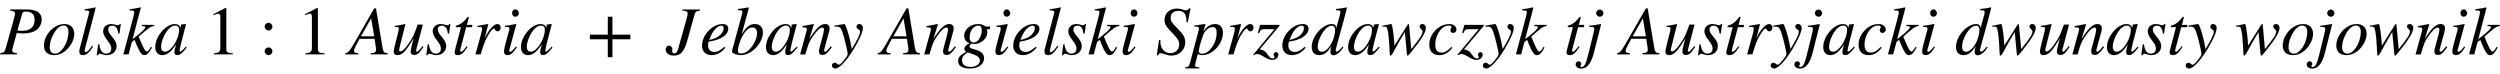 <svg xmlns:xlink="http://www.w3.org/1999/xlink" width="84.55ex" height="2.509ex" style="vertical-align: -0.671ex;" viewBox="0 -791.3 36403.5 1080.4" role="img" focusable="false" xmlns="http://www.w3.org/2000/svg" aria-labelledby="MathJax-SVG-1-Title">
<title id="MathJax-SVG-1-Title">{\displaystyle {Polska\ 1:1\ Austria\ +\ Jebany\ Angielski\ Sprzedawczyk\ tj\ Austryjacki\ dwunasty\ wojownik}}</title>
<defs aria-hidden="true">
<path stroke-width="1" id="E1-STIXWEBMAINI-50" d="M146 653h241c147 0 218 -52 218 -148c0 -54 -27 -109 -68 -143c-46 -38 -116 -57 -205 -57c-42 0 -64 2 -90 8l-53 -193c-7 -27 -14 -48 -14 -63c0 -23 15 -35 69 -41v-16h-244v16c57 8 66 17 84 82l116 414c13 47 17 68 17 83c0 27 -14 35 -71 42v16zM320 592l-69 -245 c29 -5 34 -5 52 -5c62 0 97 6 128 24c44 25 71 69 71 134c0 89 -48 123 -130 123c-28 0 -46 -8 -52 -31Z"></path>
<path stroke-width="1" id="E1-STIXWEBMAINI-6F" d="M468 301c0 -76 -40 -164 -106 -229c-58 -58 -122 -83 -188 -83c-94 0 -147 52 -147 139c0 112 75 227 180 283c39 21 79 30 120 30c81 0 141 -52 141 -140zM384 326c0 61 -28 94 -71 94c-44 0 -88 -31 -128 -91c-46 -70 -74 -149 -74 -228c0 -60 31 -91 78 -91 c44 0 82 29 121 83c46 63 74 157 74 233Z"></path>
<path stroke-width="1" id="E1-STIXWEBMAINI-6C" d="M279 678l-153 -585c-5 -18 -8 -35 -8 -43c0 -12 7 -18 17 -18c15 0 38 16 67 57l25 35l14 -10c-60 -95 -97 -125 -151 -125c-32 0 -49 19 -49 56c0 8 1 20 4 30l137 524c3 10 3 16 3 19c0 12 -17 22 -49 22h-18v16c59 7 96 14 155 27Z"></path>
<path stroke-width="1" id="E1-STIXWEBMAINI-73" d="M366 442l-20 -140h-16c-10 83 -40 116 -89 116c-35 0 -59 -20 -59 -57c0 -27 15 -56 54 -102c50 -58 68 -97 68 -136c0 -83 -61 -134 -144 -134c-17 0 -32 1 -55 10c-19 8 -33 9 -44 9s-22 -5 -29 -21h-16l20 159h16c14 -95 48 -136 100 -136c47 0 76 28 76 77 c0 32 -17 66 -56 115c-43 54 -63 99 -63 131c0 66 47 108 121 108c17 0 31 -3 56 -10c19 -6 28 -7 36 -7c15 0 22 4 30 18h14Z"></path>
<path stroke-width="1" id="E1-STIXWEBMAINI-6B" d="M461 428v-16c-47 -3 -78 -23 -225 -154l37 -88c39 -92 62 -129 81 -129c15 0 27 11 45 42c5 8 10 17 15 26l15 -11c-46 -84 -71 -109 -111 -109c-29 0 -49 19 -81 82c-18 35 -44 97 -60 141l-40 -32l-48 -180h-75l141 528c13 48 16 71 18 88c-2 18 -17 24 -51 24h-18v16 c59 7 98 14 157 27l6 -6l-120 -456l43 33c94 72 143 120 143 140c0 11 -12 18 -37 18h-14v16h179Z"></path>
<path stroke-width="1" id="E1-STIXWEBMAINI-61" d="M463 111l13 -11c-75 -91 -99 -110 -139 -110c-28 0 -40 12 -40 41c0 25 2 33 23 115c-75 -113 -133 -157 -203 -157c-56 0 -100 40 -100 116c0 155 153 336 286 336c43 0 72 -21 80 -58l11 48l3 3l61 7l7 -3c-2 -9 -3 -11 -6 -21c-47 -171 -89 -343 -89 -363 c0 -7 6 -13 14 -13c9 0 22 8 52 41zM365 361c0 35 -21 58 -56 58c-45 0 -89 -31 -131 -92c-42 -63 -77 -152 -77 -215c0 -55 24 -74 60 -74c50 0 97 55 127 98c47 68 77 154 77 225Z"></path>
<path stroke-width="1" id="E1-STIXWEBMAIN-31" d="M394 0h-276v15c74 4 95 25 95 80v449c0 34 -9 49 -30 49c-10 0 -27 -5 -45 -12l-27 -10v14l179 91l9 -3v-597c0 -43 20 -61 95 -61v-15Z"></path>
<path stroke-width="1" id="E1-STIXWEBMAIN-3A" d="M192 403c0 -30 -25 -55 -55 -55s-56 25 -56 55c0 32 24 56 56 56c30 0 55 -26 55 -56zM192 44c0 -30 -25 -55 -55 -55s-56 25 -56 55c0 32 24 56 56 56c30 0 55 -26 55 -56Z"></path>
<path stroke-width="1" id="E1-STIXWEBMAINI-41" d="M564 0h-245v16c63 3 77 19 77 53c0 8 -1 17 -2 26l-20 131h-220l-59 -111c-14 -26 -22 -50 -22 -66c0 -19 15 -31 62 -33v-16h-186v16c46 9 59 26 134 156l285 496h26l92 -553c14 -84 25 -95 78 -99v-16zM369 262l-45 263l-149 -263h194Z"></path>
<path stroke-width="1" id="E1-STIXWEBMAINI-75" d="M461 119l14 -9c-65 -99 -91 -119 -138 -119c-30 0 -48 17 -48 48c0 22 13 89 45 197c-118 -194 -168 -247 -239 -247c-35 0 -53 16 -53 53c0 19 9 55 27 128l35 139c8 33 14 59 14 67c0 7 -5 15 -11 18c-9 5 -12 6 -50 6v14c57 7 93 14 150 27l4 -3l-89 -355 c-1 -3 -3 -12 -3 -16c0 -15 5 -25 20 -25c34 0 80 53 142 147c47 71 61 109 110 243h74l-79 -299c-5 -19 -19 -66 -19 -78c0 -11 4 -17 11 -17c16 0 32 14 83 81Z"></path>
<path stroke-width="1" id="E1-STIXWEBMAINI-74" d="M296 428l-5 -32h-84l-87 -328c-1 -4 -2 -11 -2 -14c0 -13 6 -16 15 -16c16 0 32 16 81 79l13 -7c-60 -92 -91 -121 -143 -121c-27 0 -46 12 -46 37c0 11 8 42 16 74l78 296h-75c-1 3 -1 6 -1 6c0 11 9 20 33 25c32 7 97 56 133 110c4 6 10 9 14 9c6 0 9 -3 9 -8 c0 0 0 -5 -1 -7l-28 -103h80Z"></path>
<path stroke-width="1" id="E1-STIXWEBMAINI-72" d="M176 223l16 35c19 42 53 95 94 138c26 27 56 45 79 45c28 0 47 -21 47 -51s-17 -54 -47 -54c-18 0 -26 11 -35 26c-6 10 -9 14 -16 14c-18 0 -46 -33 -82 -94c-43 -74 -61 -114 -111 -282h-76l81 292c14 52 16 61 16 82s-18 26 -38 26c-8 0 -16 -1 -31 -3v17l155 27l3 -2 Z"></path>
<path stroke-width="1" id="E1-STIXWEBMAINI-69" d="M264 599c0 -28 -23 -51 -49 -51c-29 0 -48 21 -48 53c0 31 20 53 47 53s50 -26 50 -55zM222 114l13 -11c-55 -84 -87 -114 -137 -114c-33 0 -49 18 -49 55c0 20 7 55 22 111l48 177c5 18 9 36 9 44c0 20 -10 23 -64 24v16c39 3 59 6 160 25l4 -3l-94 -343 c-5 -17 -10 -30 -10 -44c0 -10 6 -15 14 -15c17 0 41 21 84 78Z"></path>
<path stroke-width="1" id="E1-STIXWEBMAIN-2B" d="M636 220h-261v-261h-66v261h-261v66h261v261h66v-261h261v-66Z"></path>
<path stroke-width="1" id="E1-STIXWEBMAINI-4A" d="M491 653v-16c-57 -8 -65 -14 -82 -74l-103 -367c-21 -76 -45 -125 -71 -159c-29 -38 -73 -55 -124 -55c-70 0 -117 35 -117 88c0 32 18 56 45 56s51 -21 51 -46c0 -12 -3 -18 -3 -27c0 -28 11 -39 35 -39s42 24 53 64l127 454c8 29 12 49 12 64c0 27 -14 35 -77 41v16 h254Z"></path>
<path stroke-width="1" id="E1-STIXWEBMAINI-65" d="M358 109l12 -12c-57 -70 -121 -108 -204 -108c-81 0 -135 54 -135 137c0 155 149 315 299 315c53 0 82 -26 82 -68c0 -86 -105 -164 -284 -187c-10 -20 -10 -46 -10 -61c0 -55 37 -91 93 -91c44 0 75 16 147 75zM152 252l-17 -44c86 21 124 39 161 74c31 30 50 66 50 97 c0 24 -7 39 -35 39c-57 0 -125 -77 -159 -166Z"></path>
<path stroke-width="1" id="E1-STIXWEBMAINI-62" d="M163 290h1c68 113 123 151 193 151c67 0 116 -43 116 -120c0 -158 -165 -332 -320 -332c-57 0 -130 23 -130 53v6l142 523c6 24 9 38 9 47c0 22 -5 23 -64 25v17c67 8 103 14 153 23l5 -5l-21 -82zM388 306c0 61 -26 86 -70 86c-48 0 -94 -42 -137 -115 c-44 -74 -72 -171 -72 -231c0 -23 15 -34 46 -34c43 0 86 21 123 59c60 62 110 161 110 235Z"></path>
<path stroke-width="1" id="E1-STIXWEBMAINI-6E" d="M460 117l14 -13c-68 -93 -93 -113 -140 -113c-25 0 -47 16 -47 54c0 10 2 23 16 75l44 162c8 31 14 67 14 79c0 18 -9 29 -24 29c-40 0 -85 -49 -148 -142c-45 -67 -53 -90 -100 -248h-75l96 350c1 5 2 11 2 17c0 20 -14 26 -65 27v16c81 16 109 20 162 31l4 -2l-67 -218 c100 160 167 220 231 220c43 0 65 -25 65 -61c0 -18 -4 -39 -10 -60l-56 -203c-10 -36 -14 -53 -14 -61c0 -9 4 -18 16 -18c14 0 32 16 61 53c7 8 14 17 21 26Z"></path>
<path stroke-width="1" id="E1-STIXWEBMAINI-79" d="M243 186l21 -110c85 141 122 213 122 257c0 14 -7 20 -26 32c-20 13 -26 23 -26 39c0 22 17 37 40 37c30 0 52 -25 52 -55c0 -57 -48 -167 -131 -305c-104 -172 -211 -287 -268 -287c-30 0 -51 17 -51 43c0 22 17 40 39 40c35 0 35 -28 61 -28c13 0 25 8 48 33 c18 19 63 78 71 91c6 12 10 24 10 35c0 40 -55 264 -82 332c-19 49 -37 64 -77 64c-11 0 -20 -1 -31 -4v17c11 2 22 4 32 6c20 4 53 10 107 18h4c15 0 68 -166 85 -255Z"></path>
<path stroke-width="1" id="E1-STIXWEBMAINI-67" d="M471 366h-49c9 -18 9 -34 9 -51c0 -84 -92 -164 -185 -164c-11 0 -22 1 -31 3c-3 1 -5 1 -7 1c-17 0 -36 -20 -36 -41c0 -18 27 -31 71 -42c96 -23 142 -67 142 -127c0 -87 -77 -151 -210 -151c-102 0 -167 36 -167 108c0 51 19 78 117 137c-18 11 -27 26 -27 39 c0 29 23 59 77 84c-56 20 -79 56 -79 108c0 102 100 171 201 171c38 0 71 -9 98 -28c8 -6 13 -8 16 -8h60v-39zM352 348c0 53 -19 71 -56 71c-62 0 -122 -73 -122 -172c0 -47 22 -75 60 -75c34 0 61 18 85 59c20 34 33 75 33 117zM325 -90c0 46 -36 74 -143 107 c-13 4 -23 7 -34 11c-9 0 -51 -34 -65 -52c-15 -19 -20 -35 -20 -58c0 -70 47 -102 127 -102c81 0 135 43 135 94Z"></path>
<path stroke-width="1" id="E1-STIXWEBMAINI-53" d="M508 667l-40 -200l-18 3c0 102 -22 163 -119 163c-69 0 -112 -37 -112 -100c0 -49 8 -65 99 -156c91 -92 113 -135 113 -200c0 -114 -87 -195 -202 -195c-31 0 -58 7 -104 23c-27 10 -36 12 -47 12c-20 0 -36 -9 -43 -32h-18l34 224l20 -2c-2 -9 -2 -16 -2 -23 c0 -98 60 -167 144 -167c77 0 131 52 131 128c0 43 -14 73 -60 123l-39 42c-14 15 -26 29 -39 42c-60 64 -75 96 -75 150c0 105 82 164 178 164c31 0 64 -5 85 -14c21 -8 33 -11 46 -11c22 0 31 5 45 26h23Z"></path>
<path stroke-width="1" id="E1-STIXWEBMAINI-70" d="M215 428l-29 -100c54 81 111 113 171 113c74 0 115 -47 115 -125c0 -165 -151 -327 -297 -327c-23 0 -44 4 -69 17c-17 -70 -40 -152 -40 -166c0 -22 15 -29 62 -29v-16h-203v16c43 1 56 16 68 63l115 432c11 40 16 66 16 71c0 24 -28 27 -44 27h-22l-2 15l156 22 c3 0 5 -2 5 -4c0 0 -1 -5 -2 -9zM382 313c0 57 -17 85 -62 85c-53 0 -112 -54 -135 -114c-29 -75 -65 -204 -65 -238c0 -22 20 -38 48 -38c53 0 101 33 145 95c48 67 69 140 69 210Z"></path>
<path stroke-width="1" id="E1-STIXWEBMAINI-7A" d="M380 417l-289 -344c58 -13 80 -24 120 -83c26 -38 45 -50 70 -50c16 0 27 6 27 15c0 4 -2 9 -5 15c-6 12 -8 20 -8 28c1 17 17 34 33 34c21 0 35 -15 35 -37c0 -40 -37 -76 -93 -76c-29 0 -63 13 -113 44c-47 29 -79 42 -105 42c-16 0 -29 -5 -45 -18l-9 9l310 372h-136 c-52 0 -71 -9 -91 -60l-16 4l32 116h283v-11Z"></path>
<path stroke-width="1" id="E1-STIXWEBMAINI-64" d="M521 683l6 -6l-39 -152l-60 -219c-31 -114 -65 -230 -65 -246c0 -12 5 -20 18 -20c17 0 28 9 82 71l12 -10c-49 -73 -97 -114 -147 -114c-26 0 -41 18 -41 45c0 23 2 39 13 89c-59 -99 -110 -132 -178 -132c-65 0 -107 41 -107 117c0 162 162 335 292 335 c42 0 59 -19 65 -58h1l45 163c15 53 14 57 14 71c0 21 -9 24 -64 26v17c64 6 100 12 153 23zM356 361c0 36 -24 57 -47 57c-28 0 -63 -17 -91 -46c-66 -70 -116 -179 -116 -262c0 -46 23 -73 58 -73c92 0 196 172 196 324Z"></path>
<path stroke-width="1" id="E1-STIXWEBMAINI-77" d="M403 426l32 -352c131 164 165 217 165 260c0 12 -6 20 -22 35s-21 27 -21 41c0 16 17 31 39 31c30 0 52 -24 52 -56c0 -64 -74 -181 -212 -349l-9 -11c-27 -33 -36 -43 -45 -43c-7 0 -9 9 -11 35l-29 310l-89 -152c-18 -30 -36 -63 -55 -99c-36 -69 -53 -94 -64 -94 c-9 0 -11 8 -13 47l-4 91c-4 87 -15 194 -27 242c-9 37 -18 42 -47 42h-28v13c31 5 65 9 95 17c13 3 22 7 29 7c11 0 12 -2 19 -34c14 -68 28 -193 32 -281l192 304c5 8 8 10 13 10c6 0 8 -3 8 -14Z"></path>
<path stroke-width="1" id="E1-STIXWEBMAINI-63" d="M350 107l16 -10c-61 -77 -114 -108 -189 -108c-93 0 -147 52 -147 154c0 93 52 180 123 237c49 39 106 61 167 61s105 -34 105 -81c0 -27 -22 -48 -48 -48c-28 0 -39 20 -39 40c0 18 15 29 15 48c0 12 -14 20 -37 20c-40 0 -80 -18 -109 -48c-56 -59 -91 -144 -91 -233 c0 -72 32 -114 89 -114c53 0 91 25 145 82Z"></path>
<path stroke-width="1" id="E1-STIXWEBMAINI-6A" d="M279 598c0 -27 -24 -50 -50 -50c-30 0 -54 21 -54 52c0 30 25 52 53 52c27 0 51 -26 51 -54zM246 438l-104 -410c-41 -162 -100 -235 -187 -235c-46 0 -79 25 -79 61c0 24 18 44 41 44c27 0 39 -16 39 -37c0 -22 -12 -19 -12 -34c0 -7 6 -12 18 -12c40 0 63 44 97 182 l72 292c12 49 16 70 16 80c0 22 -12 31 -48 31h-26v16c32 2 85 10 169 25Z"></path>
</defs>
<g stroke="currentColor" fill="currentColor" stroke-width="0" transform="matrix(1 0 0 -1 0 0)" aria-hidden="true">
 <use xlink:href="#E1-STIXWEBMAINI-50" x="0" y="0"></use>
 <use xlink:href="#E1-STIXWEBMAINI-6F" x="611" y="0"></use>
 <use xlink:href="#E1-STIXWEBMAINI-6C" x="1112" y="0"></use>
 <use xlink:href="#E1-STIXWEBMAINI-73" x="1391" y="0"></use>
 <use xlink:href="#E1-STIXWEBMAINI-6B" x="1781" y="0"></use>
 <use xlink:href="#E1-STIXWEBMAINI-61" x="2242" y="0"></use>
 <use xlink:href="#E1-STIXWEBMAIN-31" x="2994" y="0"></use>
 <use xlink:href="#E1-STIXWEBMAIN-3A" x="3772" y="0"></use>
 <use xlink:href="#E1-STIXWEBMAIN-31" x="4328" y="0"></use>
 <use xlink:href="#E1-STIXWEBMAINI-41" x="5079" y="0"></use>
 <use xlink:href="#E1-STIXWEBMAINI-75" x="5690" y="0"></use>
 <use xlink:href="#E1-STIXWEBMAINI-73" x="6191" y="0"></use>
 <use xlink:href="#E1-STIXWEBMAINI-74" x="6580" y="0"></use>
 <use xlink:href="#E1-STIXWEBMAINI-72" x="6877" y="0"></use>
 <use xlink:href="#E1-STIXWEBMAINI-69" x="7289" y="0"></use>
 <use xlink:href="#E1-STIXWEBMAINI-61" x="7568" y="0"></use>
 <use xlink:href="#E1-STIXWEBMAIN-2B" x="8541" y="0"></use>
 <use xlink:href="#E1-STIXWEBMAINI-4A" x="9699" y="0"></use>
 <use xlink:href="#E1-STIXWEBMAINI-65" x="10191" y="0"></use>
 <use xlink:href="#E1-STIXWEBMAINI-62" x="10635" y="0"></use>
 <use xlink:href="#E1-STIXWEBMAINI-61" x="11136" y="0"></use>
 <use xlink:href="#E1-STIXWEBMAINI-6E" x="11637" y="0"></use>
 <use xlink:href="#E1-STIXWEBMAINI-79" x="12138" y="0"></use>
 <use xlink:href="#E1-STIXWEBMAINI-41" x="12832" y="0"></use>
 <use xlink:href="#E1-STIXWEBMAINI-6E" x="13444" y="0"></use>
 <use xlink:href="#E1-STIXWEBMAINI-67" x="13944" y="0"></use>
 <use xlink:href="#E1-STIXWEBMAINI-69" x="14445" y="0"></use>
 <use xlink:href="#E1-STIXWEBMAINI-65" x="14723" y="0"></use>
 <use xlink:href="#E1-STIXWEBMAINI-6C" x="15168" y="0"></use>
 <use xlink:href="#E1-STIXWEBMAINI-73" x="15447" y="0"></use>
 <use xlink:href="#E1-STIXWEBMAINI-6B" x="15837" y="0"></use>
 <use xlink:href="#E1-STIXWEBMAINI-69" x="16298" y="0"></use>
 <use xlink:href="#E1-STIXWEBMAINI-53" x="16827" y="0"></use>
 <use xlink:href="#E1-STIXWEBMAINI-70" x="17335" y="0"></use>
 <use xlink:href="#E1-STIXWEBMAINI-72" x="17840" y="0"></use>
 <use xlink:href="#E1-STIXWEBMAINI-7A" x="18252" y="0"></use>
 <use xlink:href="#E1-STIXWEBMAINI-65" x="18642" y="0"></use>
 <use xlink:href="#E1-STIXWEBMAINI-64" x="19086" y="0"></use>
 <use xlink:href="#E1-STIXWEBMAINI-61" x="19614" y="0"></use>
 <use xlink:href="#E1-STIXWEBMAINI-77" x="20115" y="0"></use>
 <use xlink:href="#E1-STIXWEBMAINI-63" x="20783" y="0"></use>
 <use xlink:href="#E1-STIXWEBMAINI-7A" x="21227" y="0"></use>
 <use xlink:href="#E1-STIXWEBMAINI-79" x="21617" y="0"></use>
 <use xlink:href="#E1-STIXWEBMAINI-6B" x="22061" y="0"></use>
 <use xlink:href="#E1-STIXWEBMAINI-74" x="22773" y="0"></use>
 <use xlink:href="#E1-STIXWEBMAINI-6A" x="23069" y="0"></use>
 <use xlink:href="#E1-STIXWEBMAINI-41" x="23599" y="0"></use>
 <use xlink:href="#E1-STIXWEBMAINI-75" x="24210" y="0"></use>
 <use xlink:href="#E1-STIXWEBMAINI-73" x="24711" y="0"></use>
 <use xlink:href="#E1-STIXWEBMAINI-74" x="25100" y="0"></use>
 <use xlink:href="#E1-STIXWEBMAINI-72" x="25397" y="0"></use>
 <use xlink:href="#E1-STIXWEBMAINI-79" x="25809" y="0"></use>
 <use xlink:href="#E1-STIXWEBMAINI-6A" x="26254" y="0"></use>
 <use xlink:href="#E1-STIXWEBMAINI-61" x="26533" y="0"></use>
 <use xlink:href="#E1-STIXWEBMAINI-63" x="27035" y="0"></use>
 <use xlink:href="#E1-STIXWEBMAINI-6B" x="27479" y="0"></use>
 <use xlink:href="#E1-STIXWEBMAINI-69" x="27941" y="0"></use>
 <use xlink:href="#E1-STIXWEBMAINI-64" x="28469" y="0"></use>
 <use xlink:href="#E1-STIXWEBMAINI-77" x="28997" y="0"></use>
 <use xlink:href="#E1-STIXWEBMAINI-75" x="29664" y="0"></use>
 <use xlink:href="#E1-STIXWEBMAINI-6E" x="30165" y="0"></use>
 <use xlink:href="#E1-STIXWEBMAINI-61" x="30665" y="0"></use>
 <use xlink:href="#E1-STIXWEBMAINI-73" x="31167" y="0"></use>
 <use xlink:href="#E1-STIXWEBMAINI-74" x="31556" y="0"></use>
 <use xlink:href="#E1-STIXWEBMAINI-79" x="31853" y="0"></use>
 <use xlink:href="#E1-STIXWEBMAINI-77" x="32547" y="0"></use>
 <use xlink:href="#E1-STIXWEBMAINI-6F" x="33215" y="0"></use>
 <use xlink:href="#E1-STIXWEBMAINI-6A" x="33715" y="0"></use>
 <use xlink:href="#E1-STIXWEBMAINI-6F" x="33995" y="0"></use>
 <use xlink:href="#E1-STIXWEBMAINI-77" x="34495" y="0"></use>
 <use xlink:href="#E1-STIXWEBMAINI-6E" x="35163" y="0"></use>
 <use xlink:href="#E1-STIXWEBMAINI-69" x="35663" y="0"></use>
 <use xlink:href="#E1-STIXWEBMAINI-6B" x="35942" y="0"></use>
</g>
</svg>